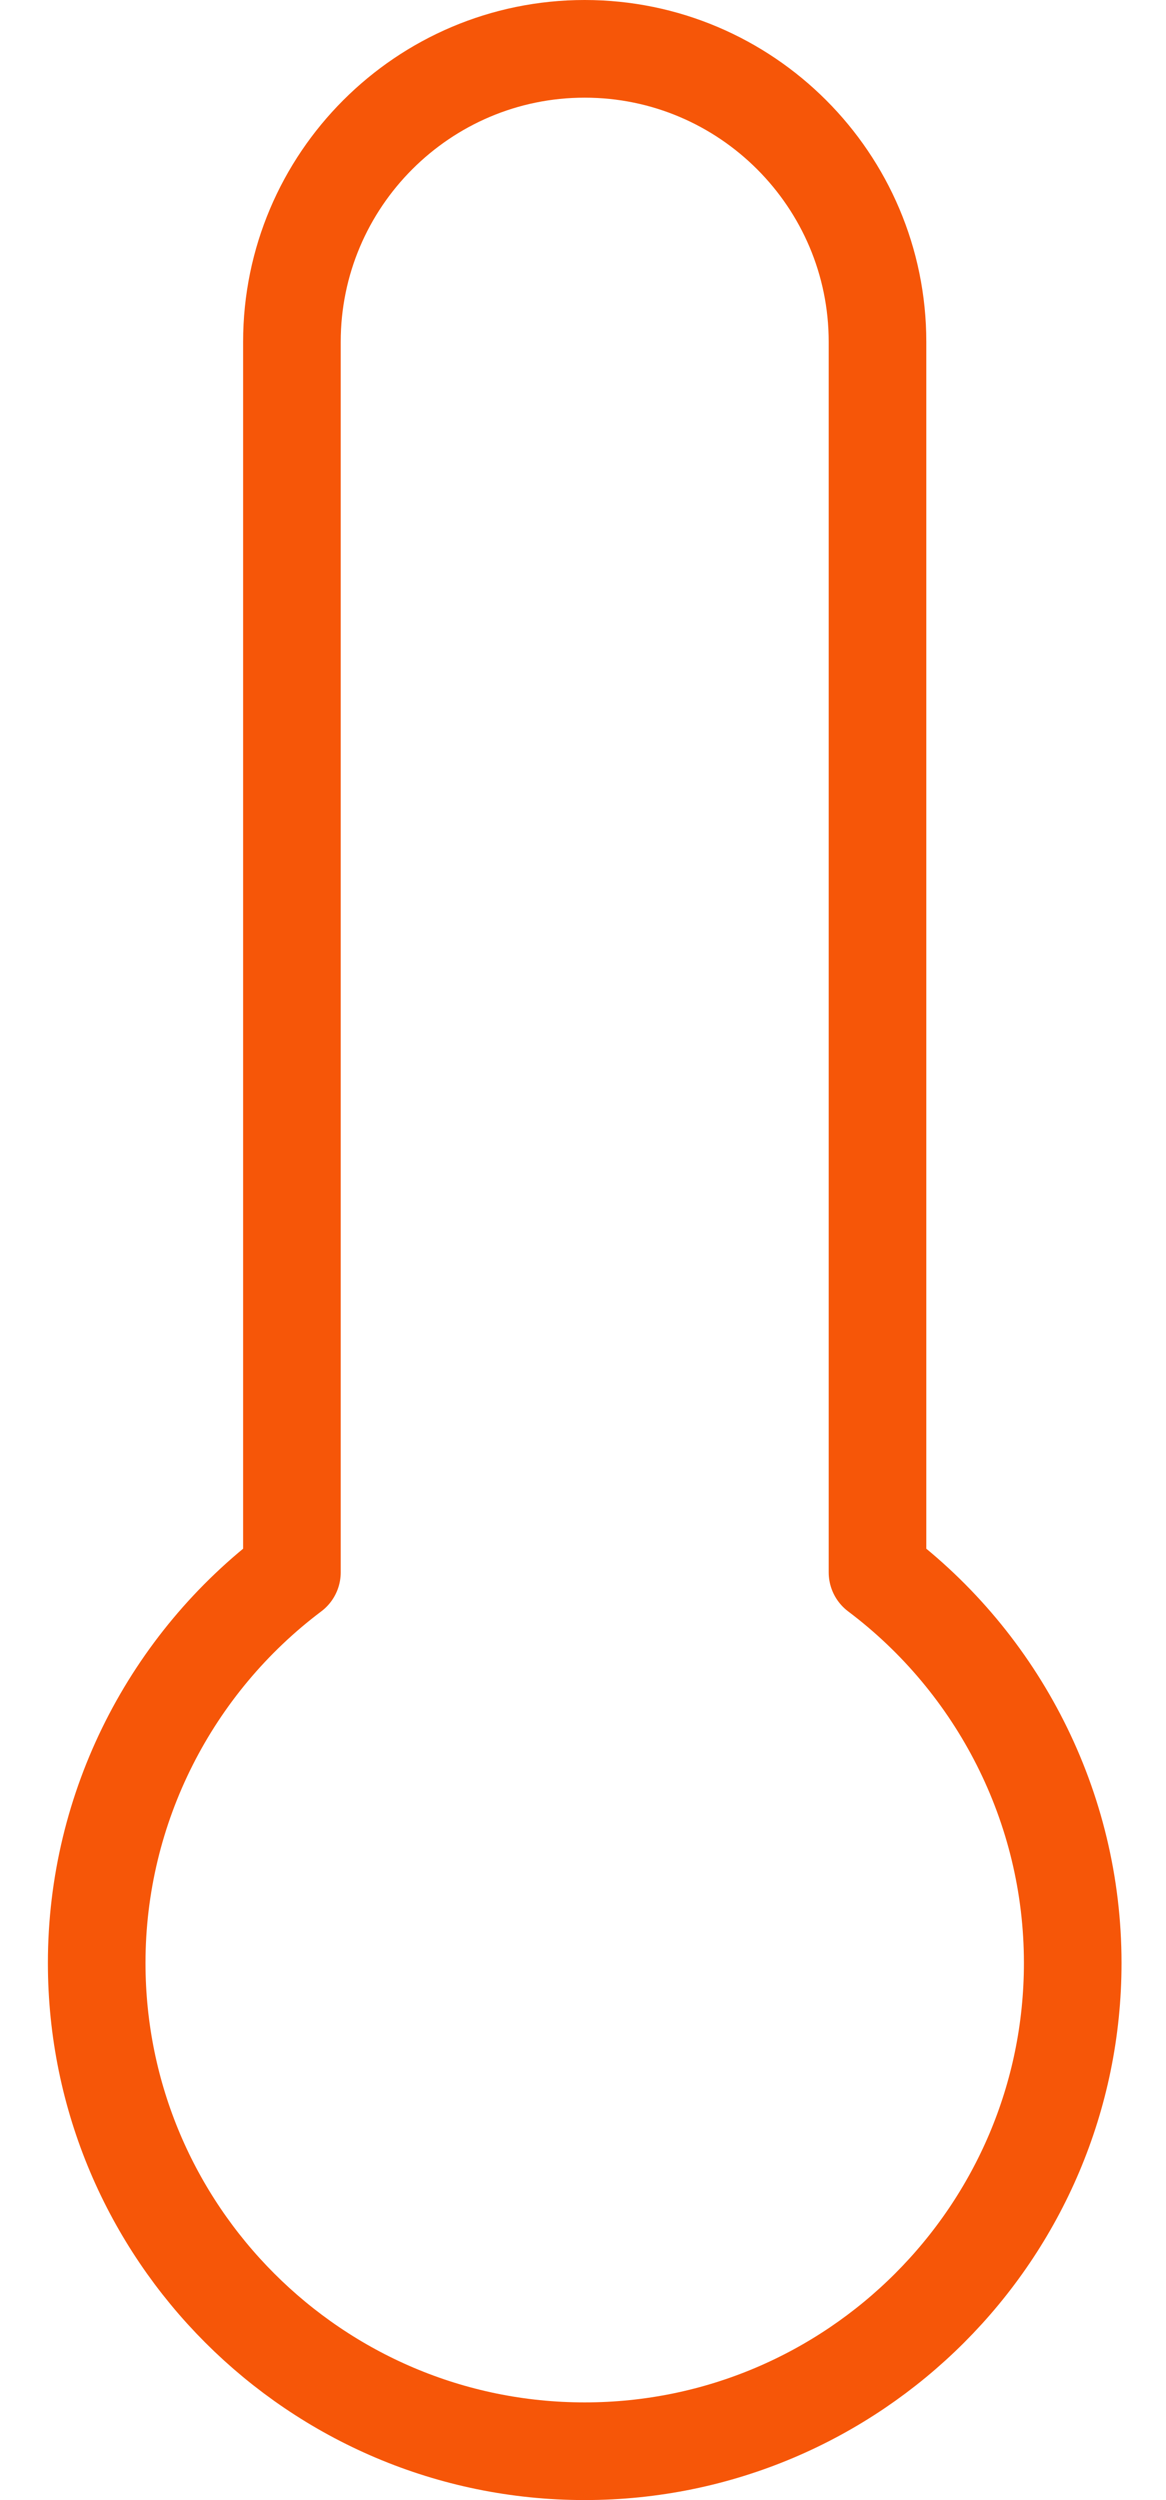 <?xml version="1.0" encoding="UTF-8"?> <svg xmlns="http://www.w3.org/2000/svg" width="14" height="30" viewBox="0 0 14 30" fill="none"><path d="M10.536 18.868V4.102C10.536 2.163 8.959 0.586 7.02 0.586C5.082 0.586 3.505 2.163 3.505 4.102V18.868C2.058 19.956 1.161 21.681 1.161 23.555C1.161 26.786 3.789 29.414 7.02 29.414C10.251 29.414 12.88 26.786 12.88 23.555C12.88 21.681 11.983 19.956 10.536 18.868Z" stroke="#F65608" stroke-width="1.172" stroke-miterlimit="10" stroke-linecap="round" stroke-linejoin="round"></path></svg> 